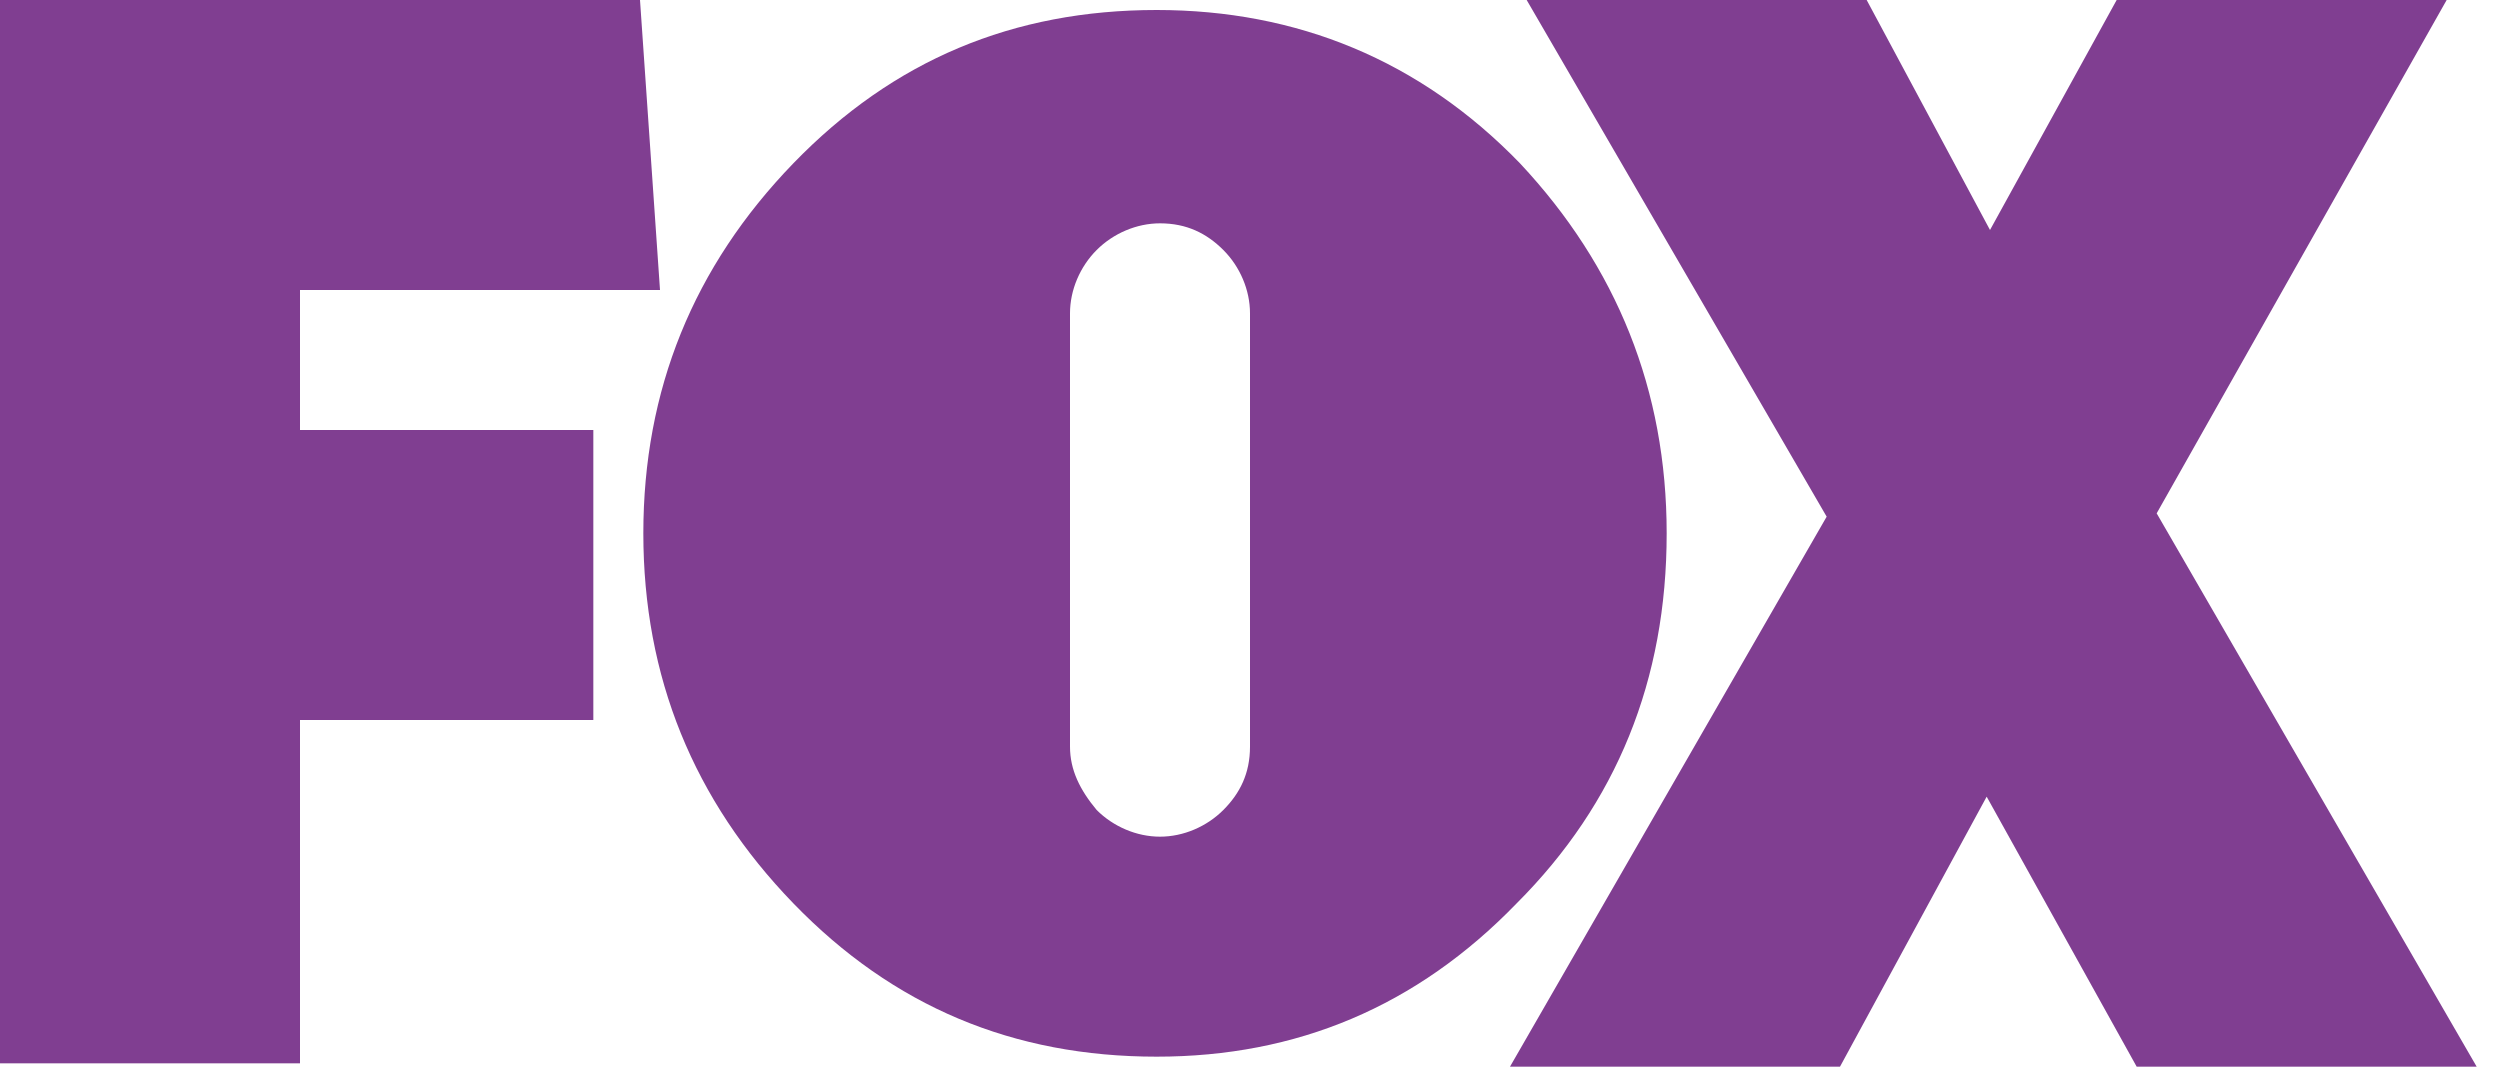 <?xml version="1.0" encoding="utf-8"?>
<!-- Generator: Adobe Illustrator 25.2.0, SVG Export Plug-In . SVG Version: 6.00 Build 0)  -->
<svg version="1.1" id="Layer_1" xmlns="http://www.w3.org/2000/svg" xmlns:xlink="http://www.w3.org/1999/xlink" x="0px" y="0px"
	 width="75px" height="32px" viewBox="0 0 75 32" style="enable-background:new 0 0 75 32;" xml:space="preserve">
<style type="text/css">
	.st0{clip-path:url(#SVGID_2_);}
	.st1{fill:#803E91;}
</style>
<g>
	<defs>
		<rect id="SVGID_1_" width="74.3" height="32"/>
	</defs>
	<clipPath id="SVGID_2_">
		<use xlink:href="#SVGID_1_"  style="overflow:visible;"/>
	</clipPath>
	<g id="fox" class="st0">
		<g id="g3">
			<g id="g5">
				<path id="path7" class="st1" d="M9,8.7v4.2h8.8v8.7H9v10.3H0V0h19.2l0.6,8.7H9z"/>
				<path id="path9" class="st1" d="M45.6,4.9C48.5,8,50,11.7,50,16c0,4.4-1.5,8.1-4.5,11.1c-3,3.1-6.6,4.6-10.8,4.6
					c-4.3,0-7.9-1.5-10.9-4.6c-3-3.1-4.5-6.8-4.5-11.1c0-4.3,1.5-8,4.5-11.1c3-3.1,6.6-4.6,10.9-4.6C38.9,0.3,42.6,1.8,45.6,4.9z
					 M32.1,22.4c0,0.7,0.3,1.3,0.8,1.9c0.5,0.5,1.2,0.8,1.9,0.8c0.7,0,1.4-0.3,1.9-0.8c0.5-0.5,0.8-1.1,0.8-1.9V9.4
					c0-0.7-0.3-1.4-0.8-1.9c-0.5-0.5-1.1-0.8-1.9-0.8c-0.7,0-1.4,0.3-1.9,0.8c-0.5,0.5-0.8,1.2-0.8,1.9V22.4z"/>
				<path id="path11" class="st1" d="M64.1,32l-4.5-8.1L55.2,32h-9.9l9.5-16.5L45.8,0H56l3.7,6.9L63.5,0h9.9l-8.7,15.4L74.3,32
					L64.1,32L64.1,32z"/>
			</g>
		</g>
	</g>
</g>
</svg>
